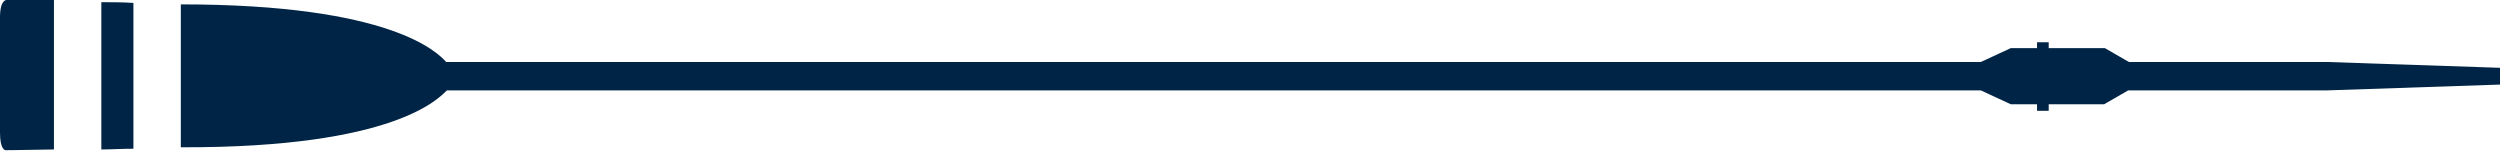 <?xml version="1.0" encoding="utf-8"?>
<!-- Generator: Adobe Illustrator 23.0.3, SVG Export Plug-In . SVG Version: 6.00 Build 0)  -->
<svg version="1.1" id="Ebene_1" xmlns="http://www.w3.org/2000/svg" xmlns:xlink="http://www.w3.org/1999/xlink" x="0px" y="0px"
	 viewBox="0 0 342.9 20.7" style="enable-background:new 0 0 342.9 20.7;" xml:space="preserve">
<style type="text/css">
	.st0{fill:#002445;}
</style>
<g>
	<path class="st0" d="M0.9,0C0.9,0,0-0.1,0,2.4c0,2.9,0,7.9,0,7.9s0,5.1,0,7.9c0,2.5,0.8,2.4,0.8,2.4s1.2,0,6.6-0.1V-0.1
		C2,0,0.9,0,0.9,0z"/>
	<path class="st0" d="M13.9,20.5c1.3,0,2.8-0.1,4.4-0.1v-20c-1.6-0.1-3.1-0.1-4.4-0.1V20.5z"/>
	<path class="st0" d="M319.1,8.5H292l-3.3-1.9H281V5.8h-1.6v0.8h-3.6l-4.1,1.9H74.1H61.2C60,7.2,53.7,0.6,24.8,0.6v19.6
		c29.7,0.1,35.5-6.9,36.5-7.8h11.3l0,0h199.1l4.1,1.9h3.6v0.9h1.6v-0.9h7.6l3.3-1.9h27.2l23.8-0.8V9.3L319.1,8.5z"/>
</g>
</svg>
